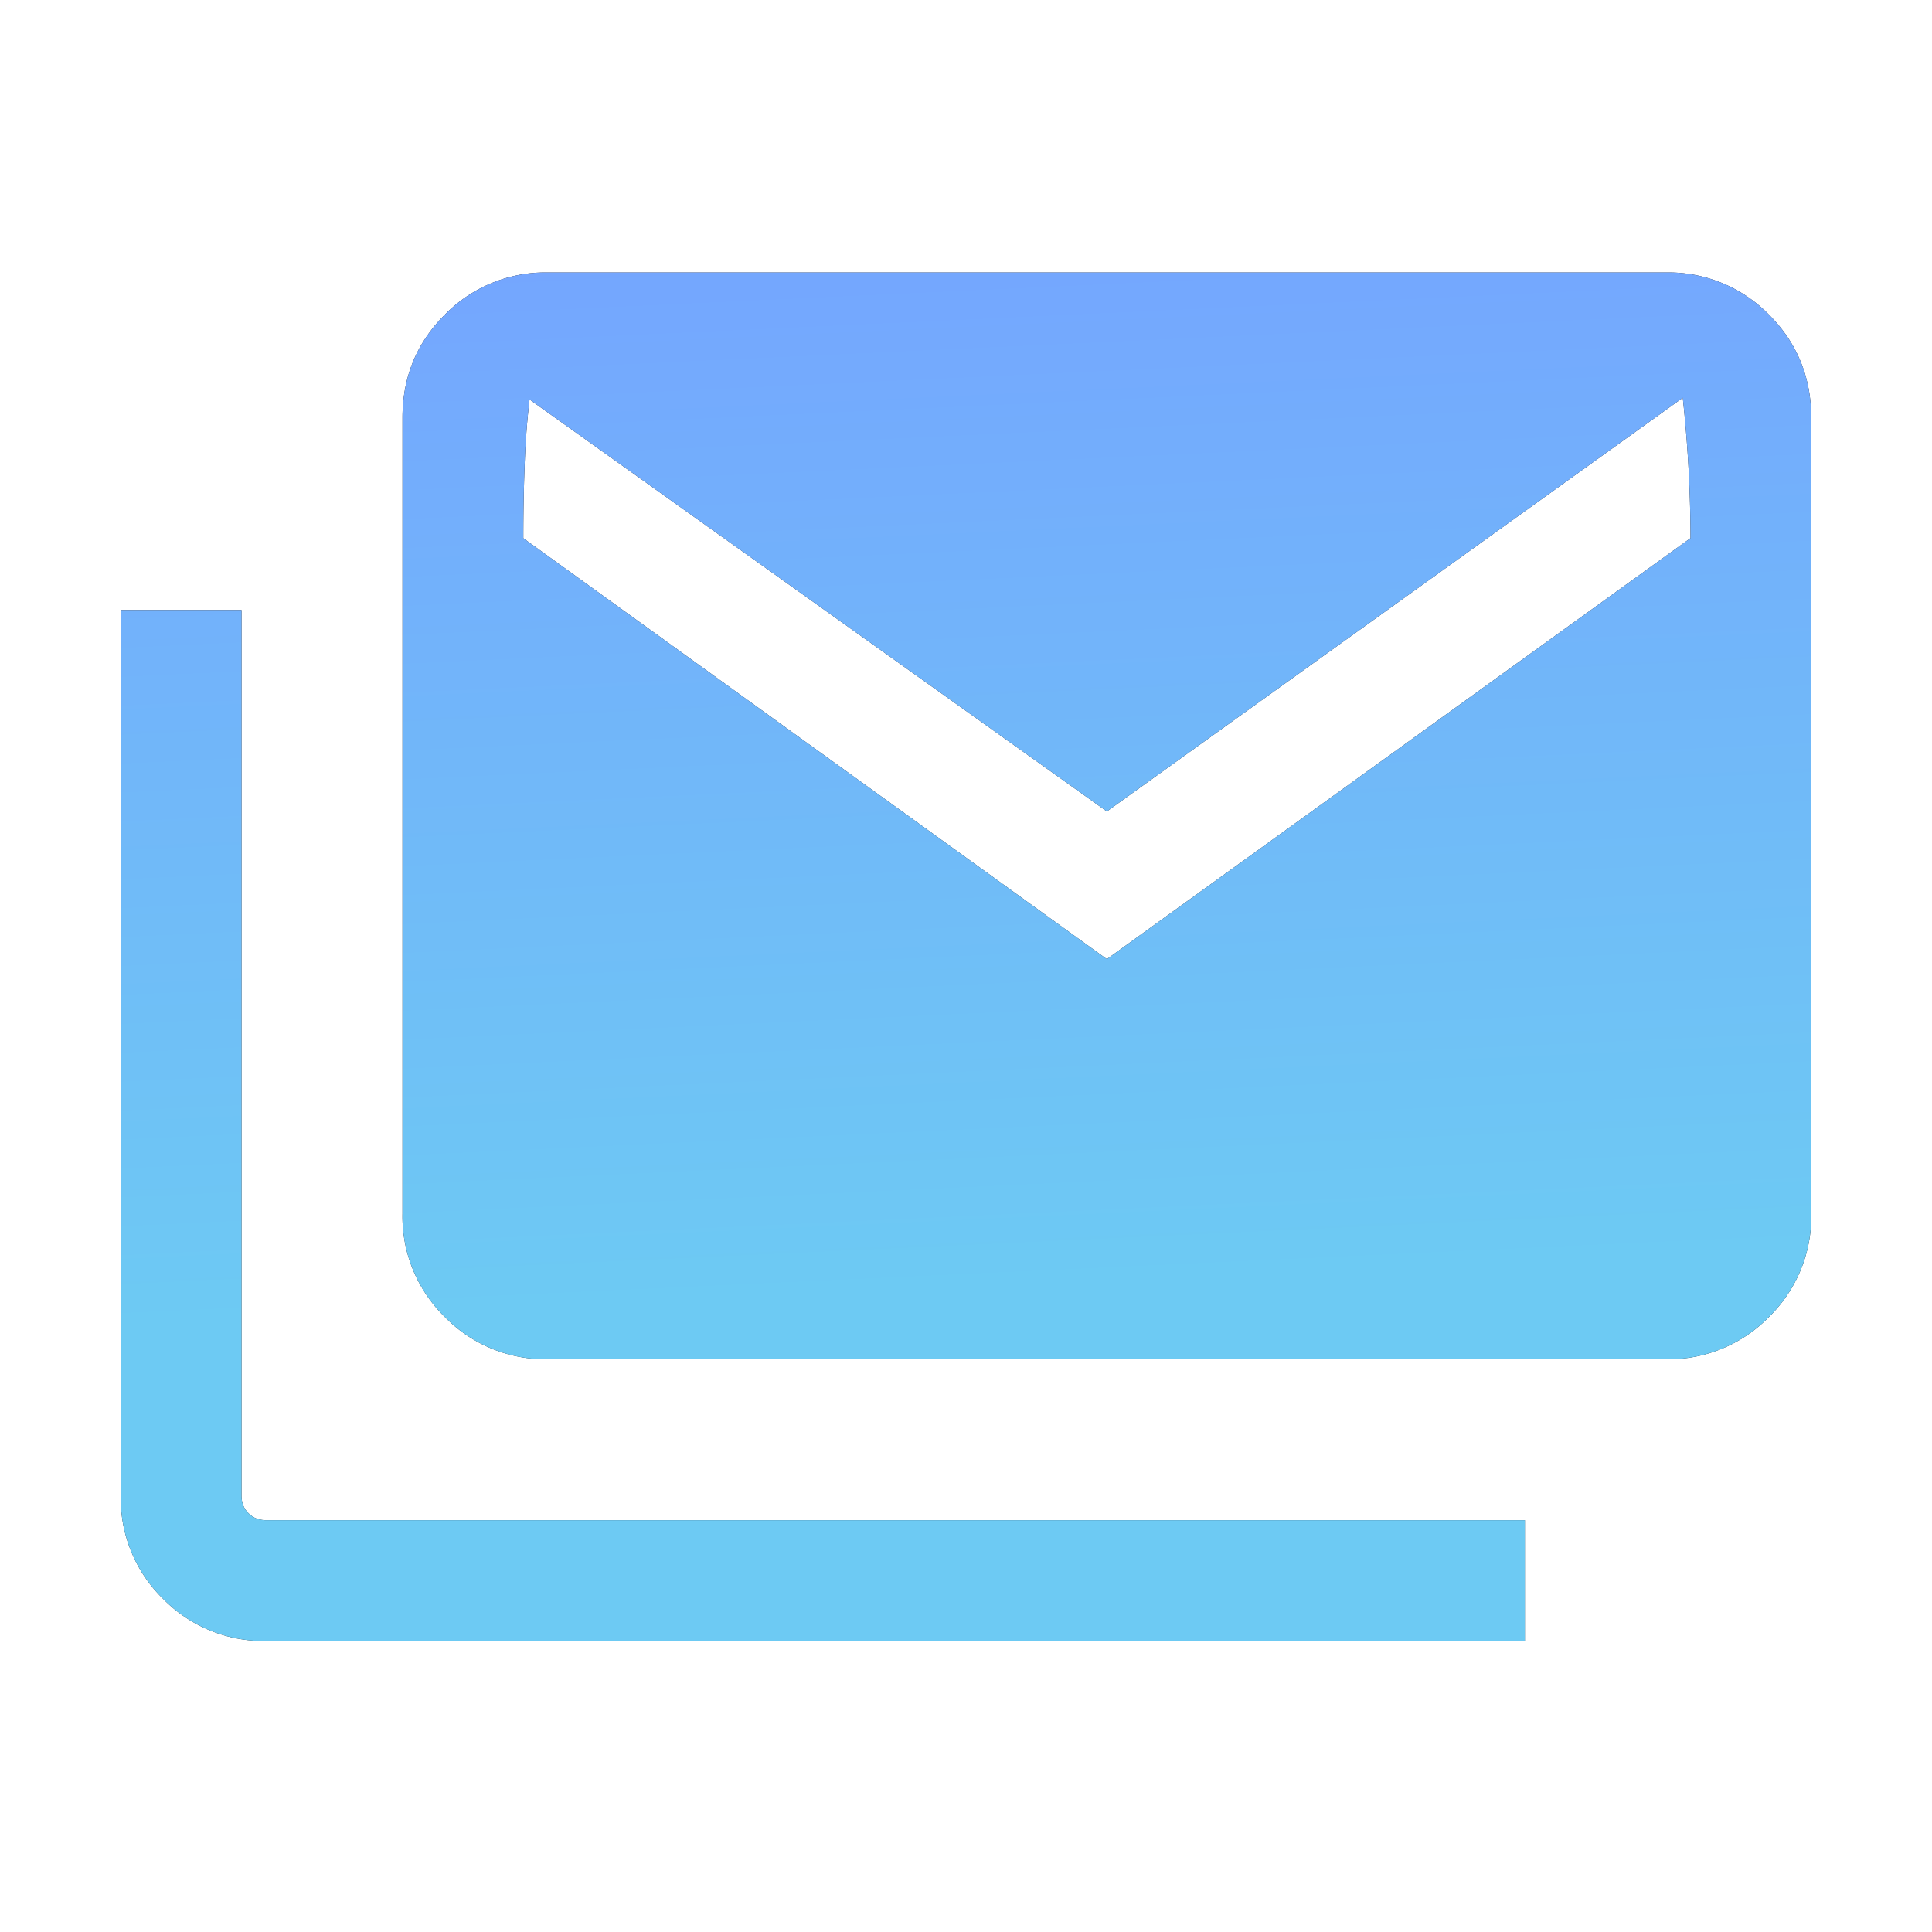 <svg width="22" height="22" viewBox="0 0 22 22" fill="none" xmlns="http://www.w3.org/2000/svg"><mask id="a" style="mask-type:alpha" maskUnits="userSpaceOnUse" x="0" y="0" width="22" height="22"><path fill="#D9D9D9" d="M0 0h22v22H0z"/></mask><g mask="url(#a)"><path d="M3.032 18.686a1.6 1.6 0 0 1-1.176-.481 1.6 1.6 0 0 1-.481-1.176V6.946H2.75v10.083c0 .082.026.15.08.203.052.053.12.079.202.079h14.332v1.375H3.032Zm3.208-3.208a1.6 1.6 0 0 1-1.175-.482 1.6 1.6 0 0 1-.482-1.175V4.76c0-.463.16-.855.482-1.176a1.6 1.6 0 0 1 1.175-.481h12.728a1.6 1.6 0 0 1 1.176.481c.32.32.481.713.481 1.176v9.06a1.6 1.6 0 0 1-.481 1.176 1.6 1.6 0 0 1-1.176.482H6.24Zm6.364-4.556 6.646-4.794a14.85 14.85 0 0 0-.088-1.598l-6.558 4.71L6.03 4.549c-.03.255-.049.515-.057.781-.01.266-.014.532-.014.799l6.646 4.794Z" fill="#1C1B1F"/><path d="M3.032 18.686a1.6 1.6 0 0 1-1.176-.481 1.6 1.6 0 0 1-.481-1.176V6.946H2.75v10.083c0 .082.026.15.08.203.052.053.12.079.202.079h14.332v1.375H3.032Zm3.208-3.208a1.6 1.6 0 0 1-1.175-.482 1.6 1.6 0 0 1-.482-1.175V4.76c0-.463.16-.855.482-1.176a1.6 1.6 0 0 1 1.175-.481h12.728a1.6 1.6 0 0 1 1.176.481c.32.32.481.713.481 1.176v9.06a1.6 1.6 0 0 1-.481 1.176 1.6 1.6 0 0 1-1.176.482H6.24Zm6.364-4.556 6.646-4.794a14.85 14.85 0 0 0-.088-1.598l-6.558 4.71L6.03 4.549c-.03.255-.049.515-.057.781-.01.266-.014.532-.014.799l6.646 4.794Z" fill="url(#b)"/></g><defs><linearGradient id="b" x1="6.245" y1="2.373" x2="6.824" y2="14.866" gradientUnits="userSpaceOnUse"><stop stop-color="#75A4FF"/><stop offset="1" stop-color="#6DCAF3"/></linearGradient></defs></svg>
